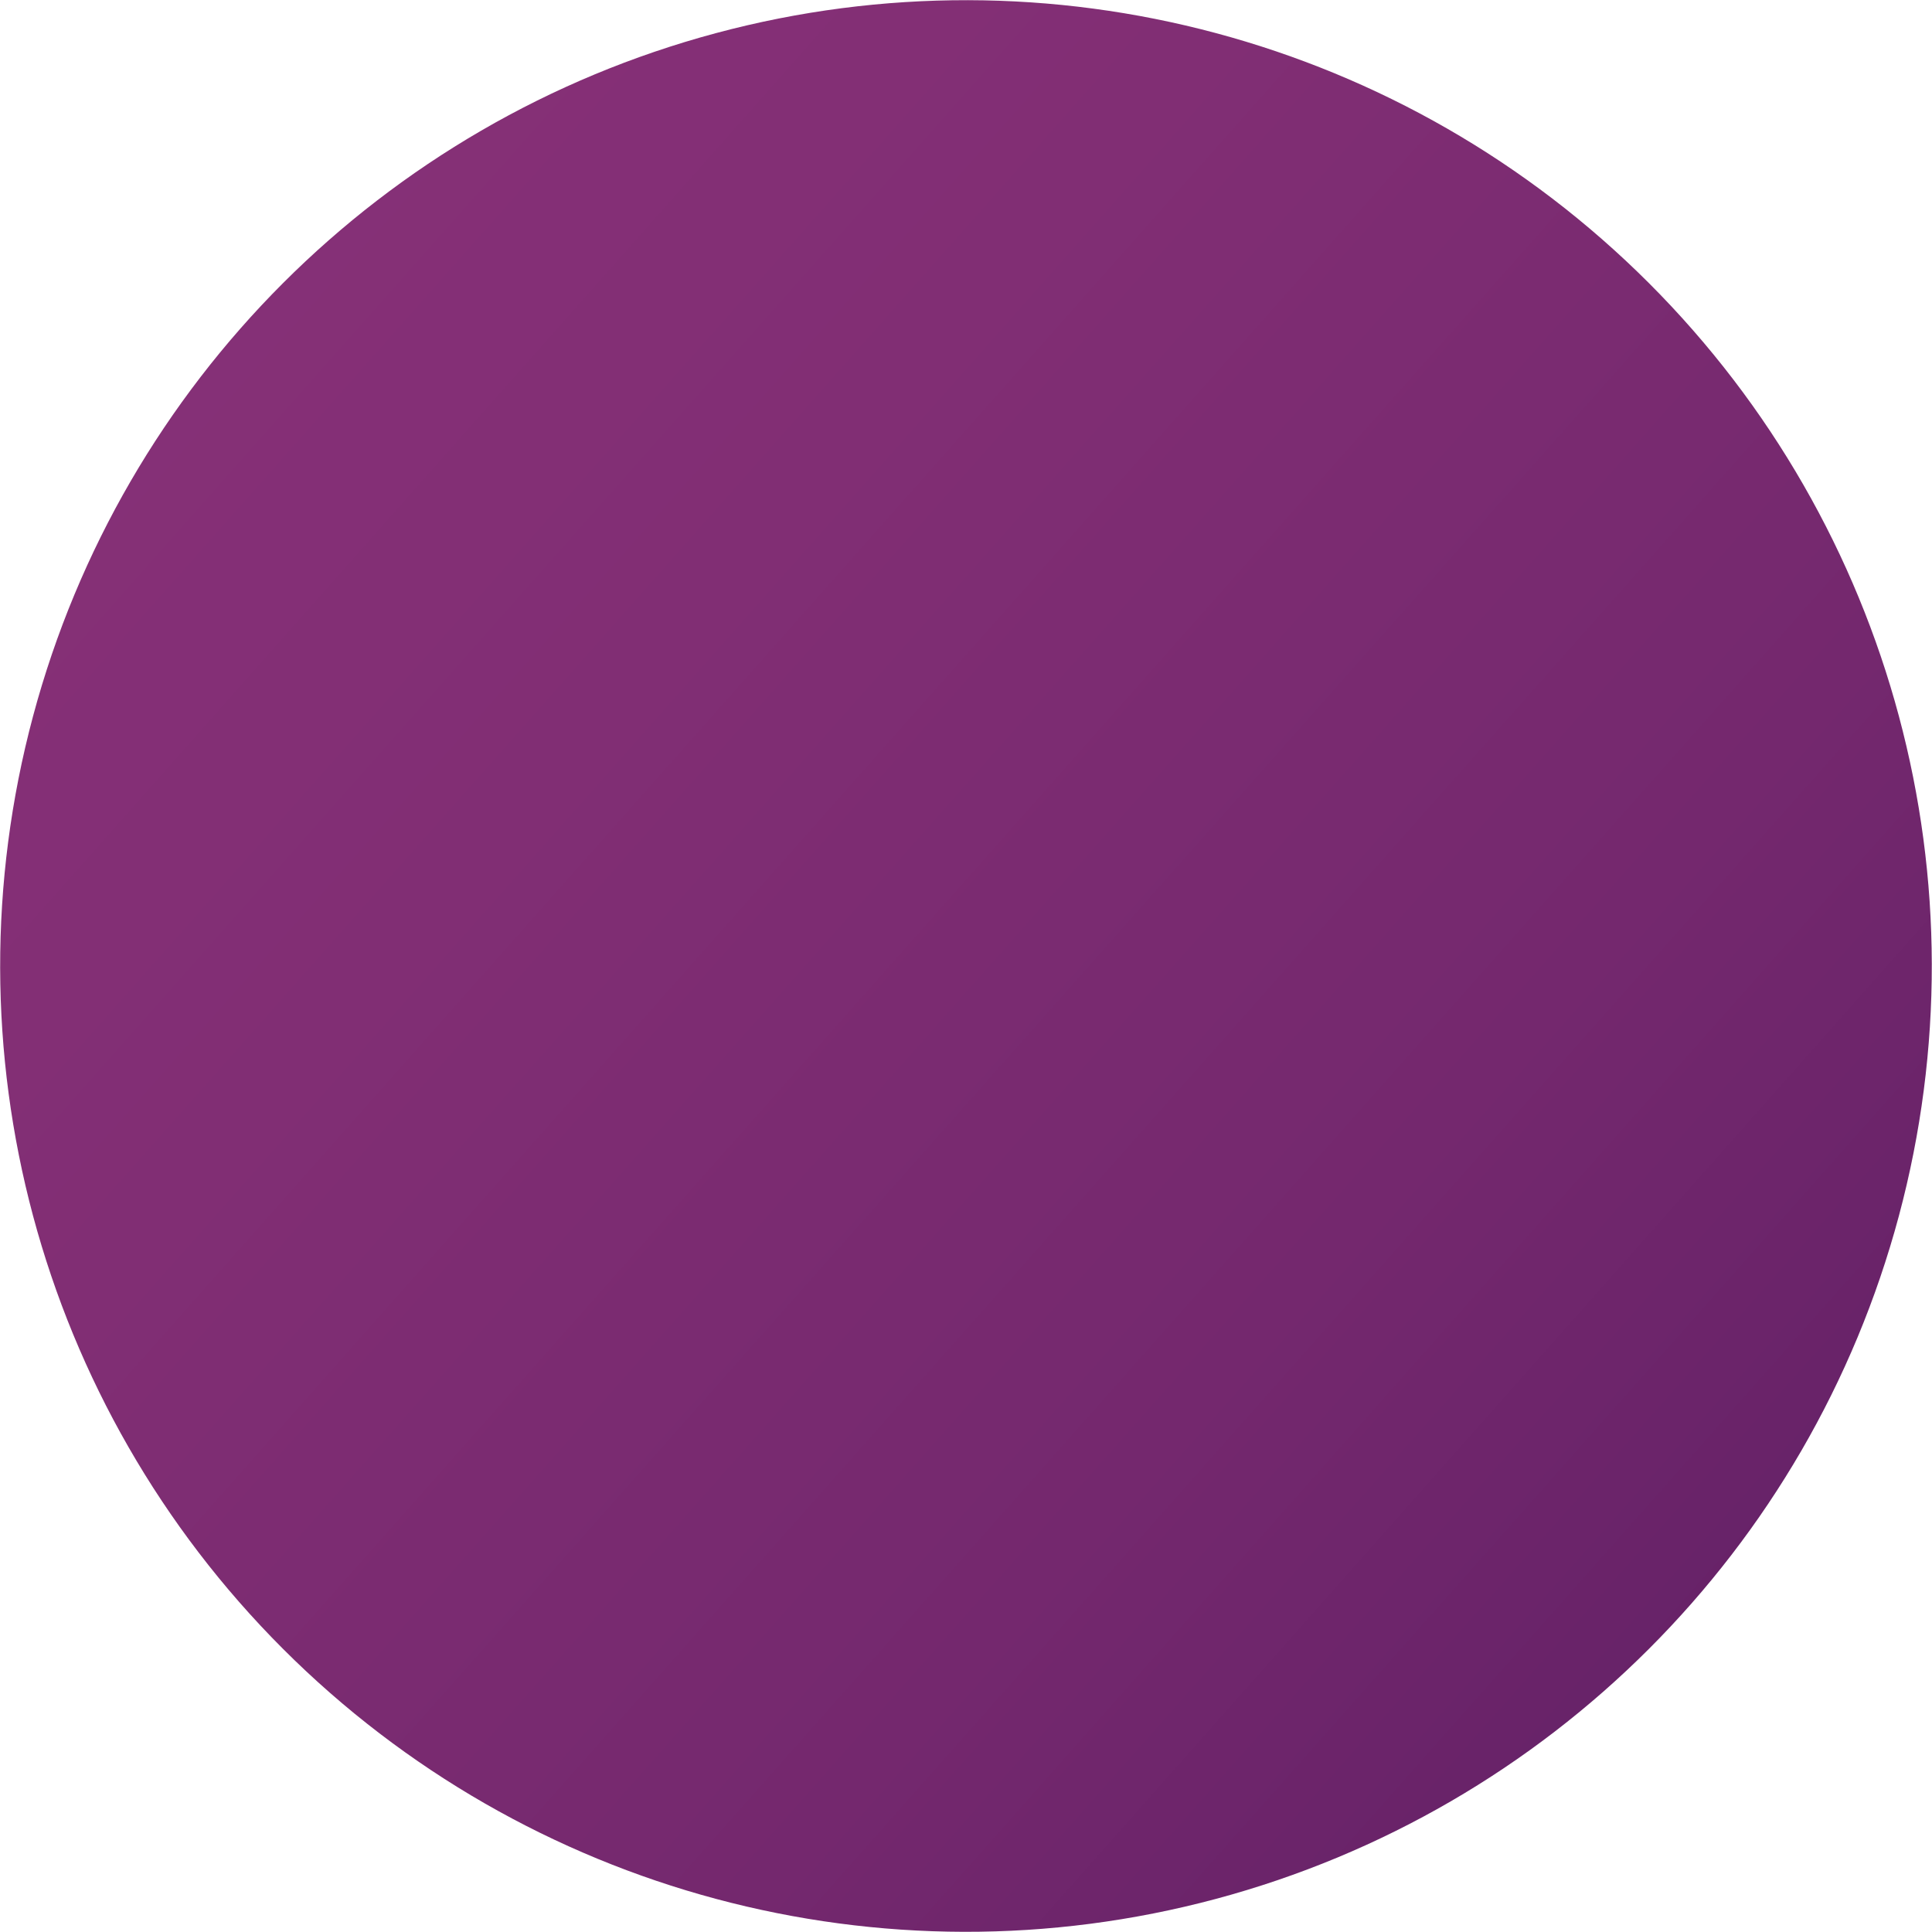 <?xml version="1.0" encoding="UTF-8"?>
<svg id="Layer_1" xmlns="http://www.w3.org/2000/svg" xmlns:xlink="http://www.w3.org/1999/xlink" version="1.1" viewBox="0 0 2880 2880">
  <!-- Generator: Adobe Illustrator 29.1.0, SVG Export Plug-In . SVG Version: 2.1.0 Build 142)  -->
  <defs>
    <style>
      .st0 {
        fill: url(#_未命名漸層_63);
      }
    </style>
    <linearGradient id="_未命名漸層_63" data-name="未命名漸層 63" x1="294.4" y1="424" x2="3623" y2="3376" gradientTransform="translate(1440 -596.5) rotate(45)" gradientUnits="userSpaceOnUse">
      <stop offset="0" stop-color="#863077"/>
      <stop offset=".2" stop-color="#812e74"/>
      <stop offset=".5" stop-color="#74286e"/>
      <stop offset=".8" stop-color="#5e1e64"/>
      <stop offset="1" stop-color="#451359"/>
    </linearGradient>
  </defs>
  <circle class="st0" cx="1440" cy="1440" r="1439.7" transform="translate(-596.5 1440) rotate(-45)"/>
</svg>